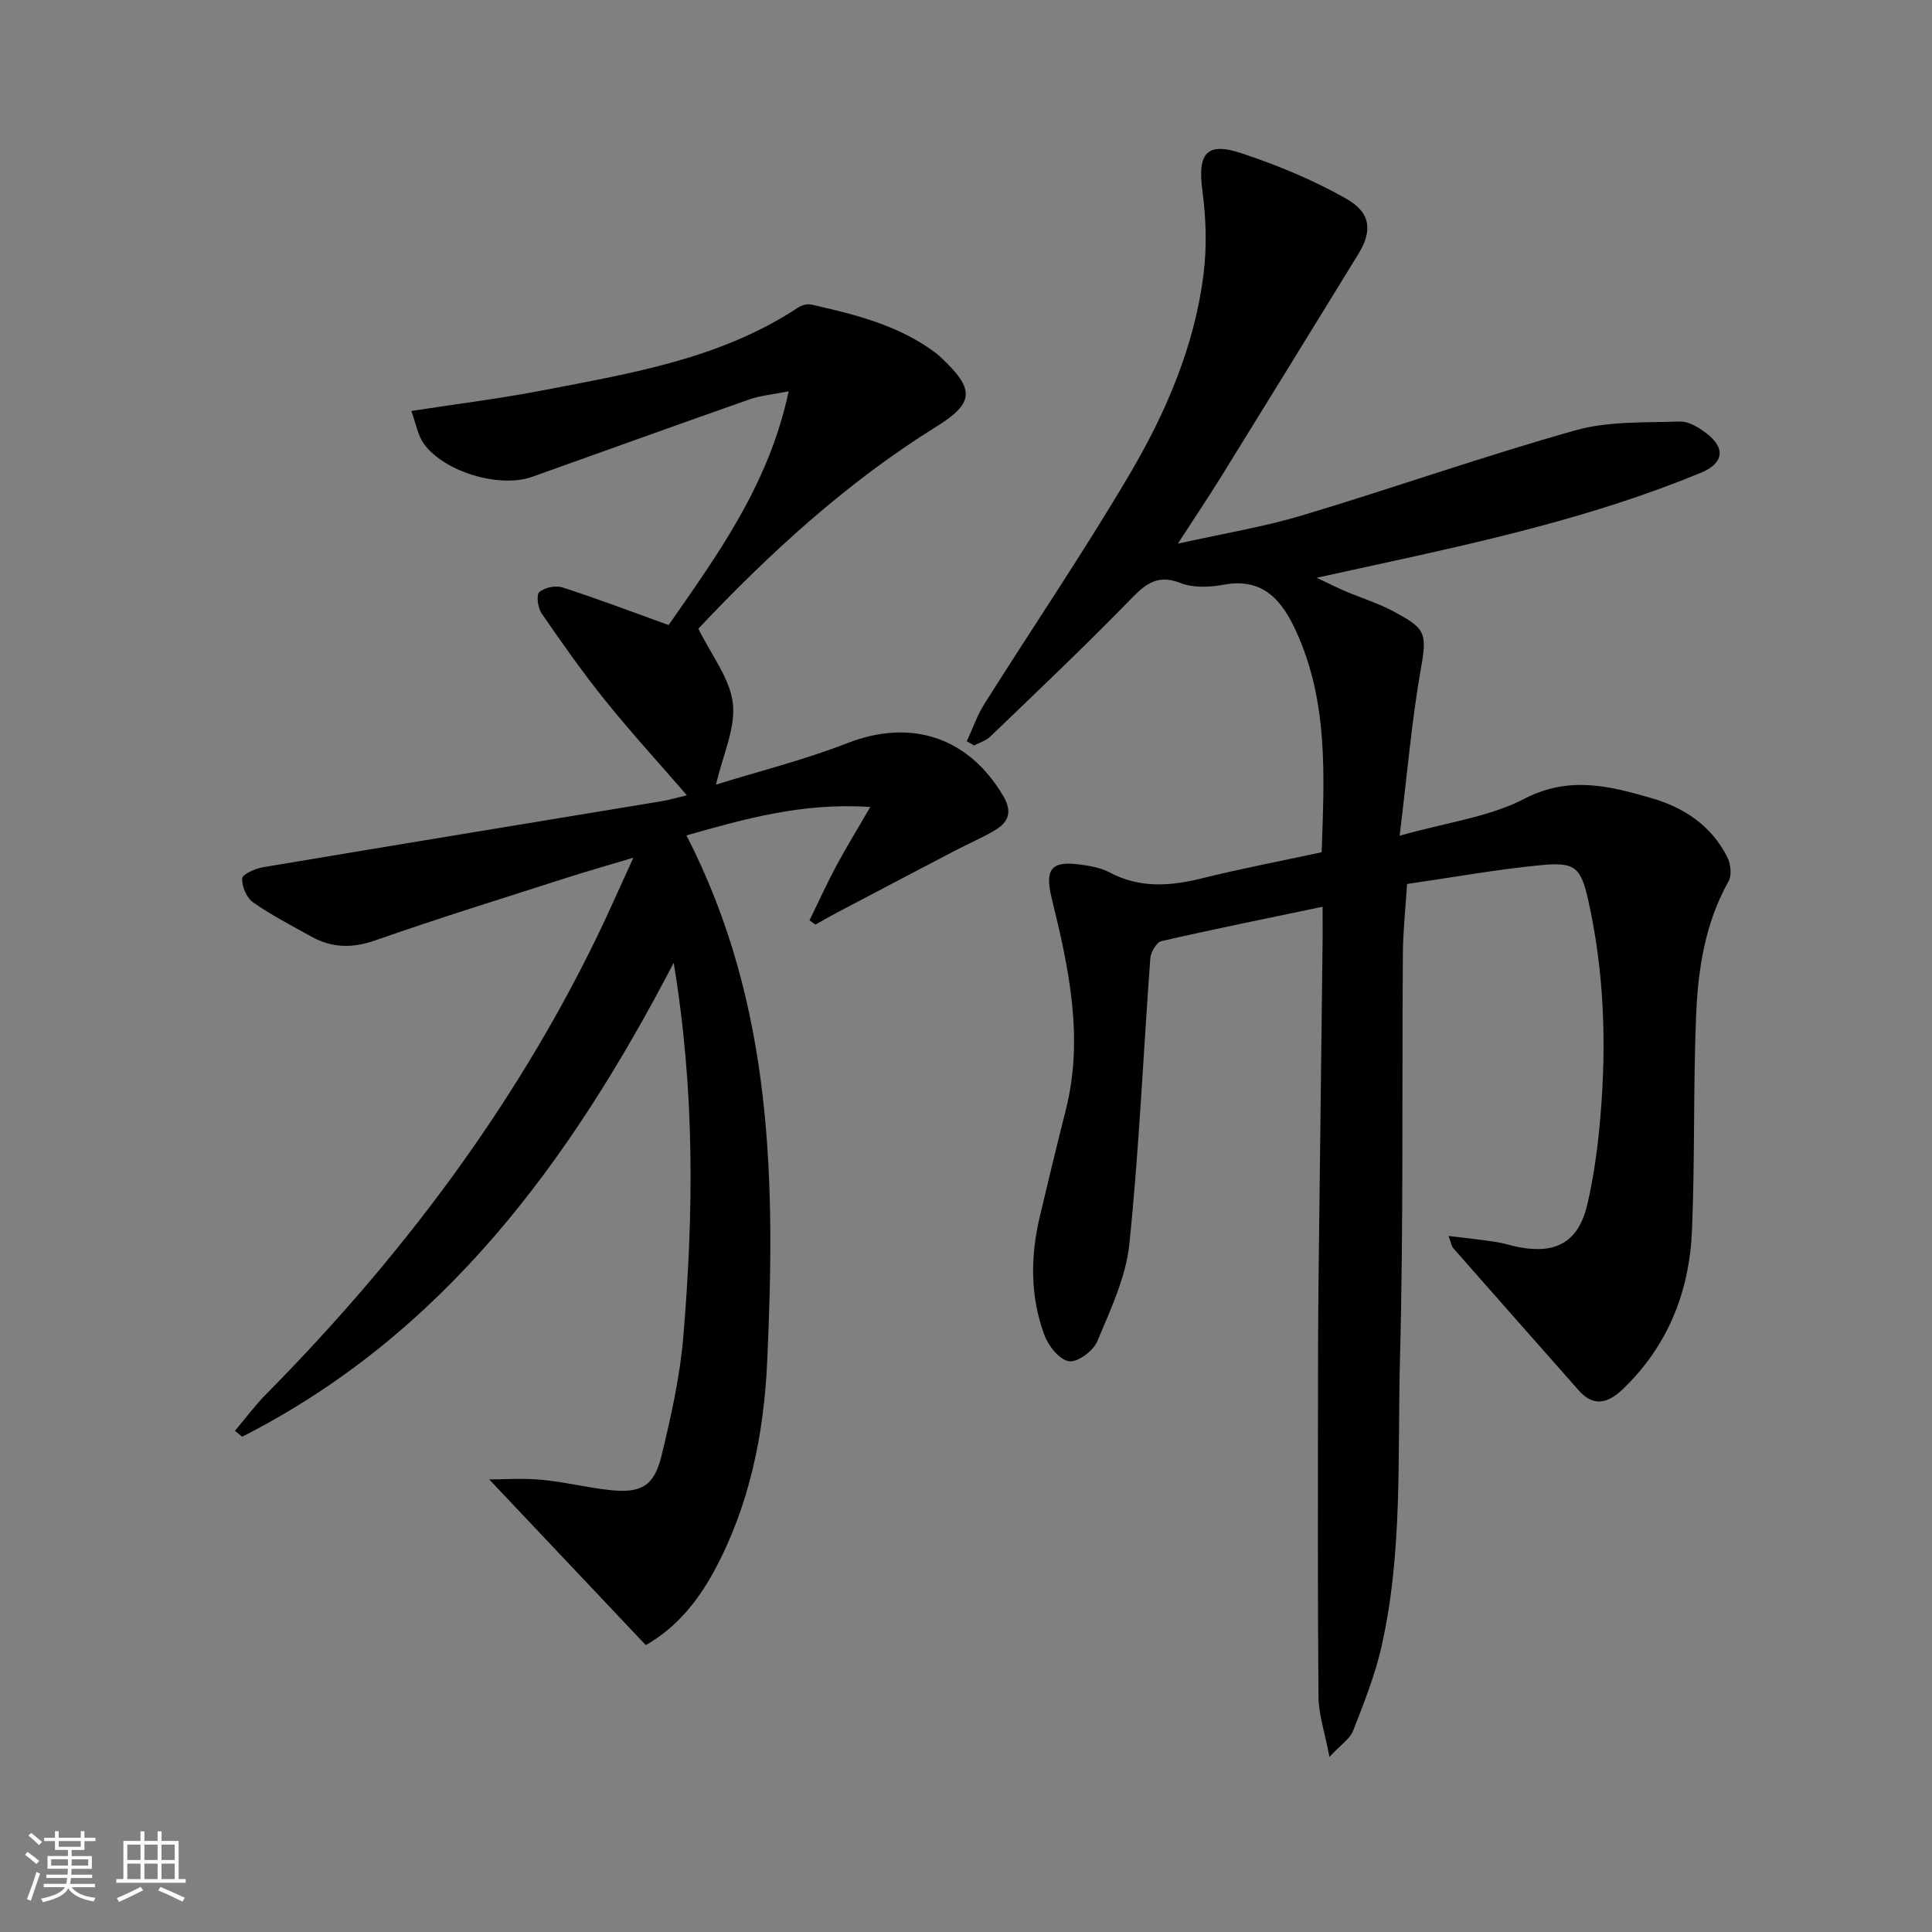 <svg enable-background="new 0 0 400 400" viewBox="0 0 400 400" xmlns="http://www.w3.org/2000/svg"><rect x="0" y="0" width="400" height="400" fill="#808080" stroke="none"/><path d="m5.17 384 .55-.58c.85.61 1.65 1.24 2.4 1.87l-.59.64c-.83-.73-1.62-1.38-2.36-1.93m1.22 9.53-.82-.34c.71-1.76 1.37-3.64 1.98-5.63.24.13.5.25.76.36-.6 1.67-1.24 3.54-1.92 5.61m-.5-13.5.57-.54c.56.44 1.31 1.06 2.26 1.87l-.65.64c-.67-.66-1.4-1.32-2.18-1.97m3.25.46h2.24v-1.36h.77v1.36h4.57v-1.36h.76v1.36h2.28v.69h-2.28v1.84h-2.64v1.26h4.18v2.64h-4.21c0 .45-.02.86-.05 1.21h4.32v.69h-4.38c-.04.34-.1.75-.19 1.22h5.15v.69h-4.82c.87 1.19 2.51 1.92 4.93 2.19-.17.31-.3.57-.37.76-2.77-.49-4.52-1.41-5.26-2.76-.56 1.26-2.3 2.23-5.24 2.9-.12-.24-.26-.48-.43-.72 2.73-.55 4.38-1.34 4.96-2.38h-4.38v-.69h4.65c.1-.38.17-.79.21-1.22h-4.32v-.69h4.4c.03-.34.05-.75.05-1.21h-4.2v-2.64h4.23v-1.26h-2.69v-1.84h-2.24zm1.46 4.46v1.29h3.45c.01-.4.02-.57.01-.53v-.32-.45h-3.46zm1.55-2.59h4.57v-1.19h-4.57zm6.11 2.59h-3.42v.77c-.01.19-.01.37-.02.53h3.44z" fill="#fafbfc"/><path d="m32.63 379.16h.82v1.98h3.54v7.89h1.46v.78h-14.37v-.78h1.46v-7.89h3.54v-1.98h.82v1.98h2.73zm-3.49 11.48.5.73c-1.61.82-3.28 1.63-5 2.42-.13-.27-.28-.55-.44-.82 1.75-.73 3.4-1.5 4.94-2.33m-2.78-5.55h2.73v-3.18h-2.73zm0 3.95h2.73v-3.2h-2.73zm3.54-3.95h2.73v-3.18h-2.73zm0 3.95h2.73v-3.2h-2.73zm7.89 4.68c-1.84-.92-3.51-1.7-5.02-2.32l.45-.73c1.89.8 3.57 1.55 5.04 2.23zm-1.62-11.81h-2.73v3.18h2.73zm-2.73 7.13h2.73v-3.2h-2.73z" fill="#fafbfc"/><g fill="#000001"><path d="m273.83 187.73c-11.68 2.45-22.56 4.64-33.37 7.12-1.01.23-2.2 2.28-2.3 3.55-1.46 19.72-2.31 39.51-4.34 59.17-.71 6.89-3.92 13.61-6.64 20.13-.83 1.98-4.05 4.39-5.83 4.14-1.95-.28-4.25-3.12-5.08-5.34-3-7.98-2.95-16.27-1.01-24.53 1.75-7.43 3.55-14.84 5.42-22.24 3.74-14.88.61-29.32-2.92-43.68-1.46-5.96-.26-7.87 5.74-7.07 2.12.28 4.38.66 6.22 1.64 6.27 3.34 12.58 2.85 19.17 1.22 8.04-2 16.2-3.55 24.74-5.39.54-15.44 1.44-30.89-5.18-45.52-2.9-6.4-6.75-11.43-15.13-9.87-2.88.53-6.28.68-8.9-.35-5.15-2.03-7.64.59-10.84 3.88-9.29 9.53-18.96 18.68-28.55 27.91-.88.85-2.22 1.24-3.35 1.84-.51-.29-1.01-.58-1.52-.88 1.21-2.59 2.15-5.35 3.66-7.74 10.01-15.89 20.58-31.44 30.1-47.61 7.51-12.76 13.4-26.46 15.26-41.36.71-5.68.52-11.61-.24-17.3-1.02-7.64.81-10.14 8.07-7.73 7.48 2.48 14.9 5.55 21.74 9.43 5.17 2.94 5.37 6.75 2.47 11.46-9.41 15.3-18.81 30.6-28.26 45.87-2.7 4.36-5.56 8.61-9.1 14.08 9.46-2.11 17.8-3.47 25.83-5.88 18.89-5.67 37.51-12.25 56.49-17.59 6.85-1.93 14.39-1.56 21.63-1.82 1.78-.06 3.83 1.2 5.38 2.36 4.15 3.12 3.71 6.28-1.02 8.24-21.89 9.06-44.89 14.2-67.93 19.21-3.35.73-6.7 1.46-11.63 2.54 2.88 1.36 4.4 2.14 5.96 2.8 3.36 1.42 6.89 2.51 10.09 4.24 6.19 3.34 6.86 4.24 5.6 11.3-1.97 11.04-2.9 22.26-4.48 35.07 9.89-2.8 18.55-3.87 25.82-7.65 9.28-4.82 17.68-2.64 26.38-.12 6.72 1.95 12.42 5.74 15.65 12.24.69 1.38.96 3.7.26 4.94-4.88 8.68-6.34 18.22-6.73 27.85-.6 14.79-.24 29.62-.85 44.41-.52 12.71-4.99 24-14.39 32.97-2.9 2.77-5.94 3.73-9.03.23-8.69-9.83-17.38-19.67-26.05-29.53-.3-.34-.35-.9-.94-2.48 3.64.45 6.73.77 9.8 1.24 1.63.25 3.22.8 4.85 1.1 7.73 1.44 12.29-1.16 14.09-8.88 1.39-5.95 2.19-12.08 2.71-18.18 1.27-14.98.8-29.93-2.5-44.66-1.57-7.01-2.72-8.08-9.92-7.38-9.2.89-18.33 2.55-27.61 3.89-.33 5.17-.84 9.78-.87 14.4-.21 27.99.14 56-.6 83.98-.53 19.9.62 39.99-3.85 59.62-1.35 5.92-3.65 11.66-5.86 17.34-.63 1.62-2.46 2.78-4.89 5.39-.98-5.15-2.24-8.79-2.27-12.43-.19-21.79-.11-43.57-.1-65.36 0-7 .03-14 .11-21 .27-23.64.57-47.29.85-70.93 0-1.8-.01-3.62-.01-6.3z"/><path d="m133.7 340.6c-10.9-11.54-21.65-22.91-32.41-34.3 2.9 0 6.89-.29 10.81.07 4.77.44 9.48 1.64 14.25 2.14 6.38.68 9.08-.83 10.6-7.07 1.99-8.18 3.85-16.51 4.54-24.88 2.1-25.24 2.42-50.5-2.01-77.22-21.55 41.41-47.78 76.98-89.35 98.12-.49-.41-.98-.82-1.48-1.23 2.14-2.53 4.11-5.21 6.43-7.56 27.58-27.9 50.98-58.82 68.26-94.17 2.54-5.2 4.85-10.52 7.8-16.93-5.33 1.6-9.55 2.8-13.73 4.14-13.25 4.26-26.56 8.37-39.7 12.98-4.81 1.69-9.03 1.58-13.33-.82-4.05-2.27-8.22-4.4-12-7.06-1.33-.94-2.32-3.29-2.24-4.94.05-.86 2.68-2.04 4.27-2.31 27.5-4.62 55.02-9.12 82.53-13.67 1.6-.26 3.16-.74 5.27-1.24-5.82-6.72-11.53-12.95-16.82-19.52-4.68-5.81-8.99-11.94-13.23-18.09-.79-1.15-1.18-3.83-.51-4.44 1.07-.97 3.39-1.44 4.81-.98 7.22 2.33 14.32 5.03 21.97 7.79 10.07-14.48 20.76-29.05 24.85-48.39-3.25.65-5.8.86-8.14 1.68-15.02 5.27-30 10.69-44.99 16.03-6.69 2.38-18.19-1-22.4-6.86-1.25-1.74-1.61-4.11-2.59-6.78 9.65-1.49 18.52-2.59 27.28-4.28 18.25-3.54 36.71-6.52 52.71-17.08.76-.5 1.94-.87 2.79-.68 9.1 2.05 18.14 4.27 25.8 10.03.53.4 1 .87 1.49 1.33 6.64 6.31 6.34 9.12-1.34 13.9-18.8 11.68-34.88 26.55-49.3 41.85 2.7 5.51 6.54 10.3 7.14 15.46.6 5.14-2.07 10.66-3.49 16.82 8.72-2.71 18.18-5.07 27.19-8.58 13.11-5.11 25.01-1.33 32.26 10.9 1.9 3.2 1.21 5.37-1.6 7.07-2.68 1.62-5.61 2.84-8.39 4.3-8.24 4.3-16.46 8.63-24.68 12.96-1.42.75-2.8 1.56-4.2 2.34-.41-.29-.81-.58-1.22-.88 1.83-3.74 3.55-7.54 5.51-11.21 2-3.75 4.24-7.37 7.08-12.27-14.06-.92-25.86 2.43-38.07 5.89 18.08 35.16 18.41 72.07 16.71 109.09-.68 14.92-3.68 29.69-10.94 43.16-3.47 6.41-7.95 11.86-14.19 15.39z"/></g></svg>
